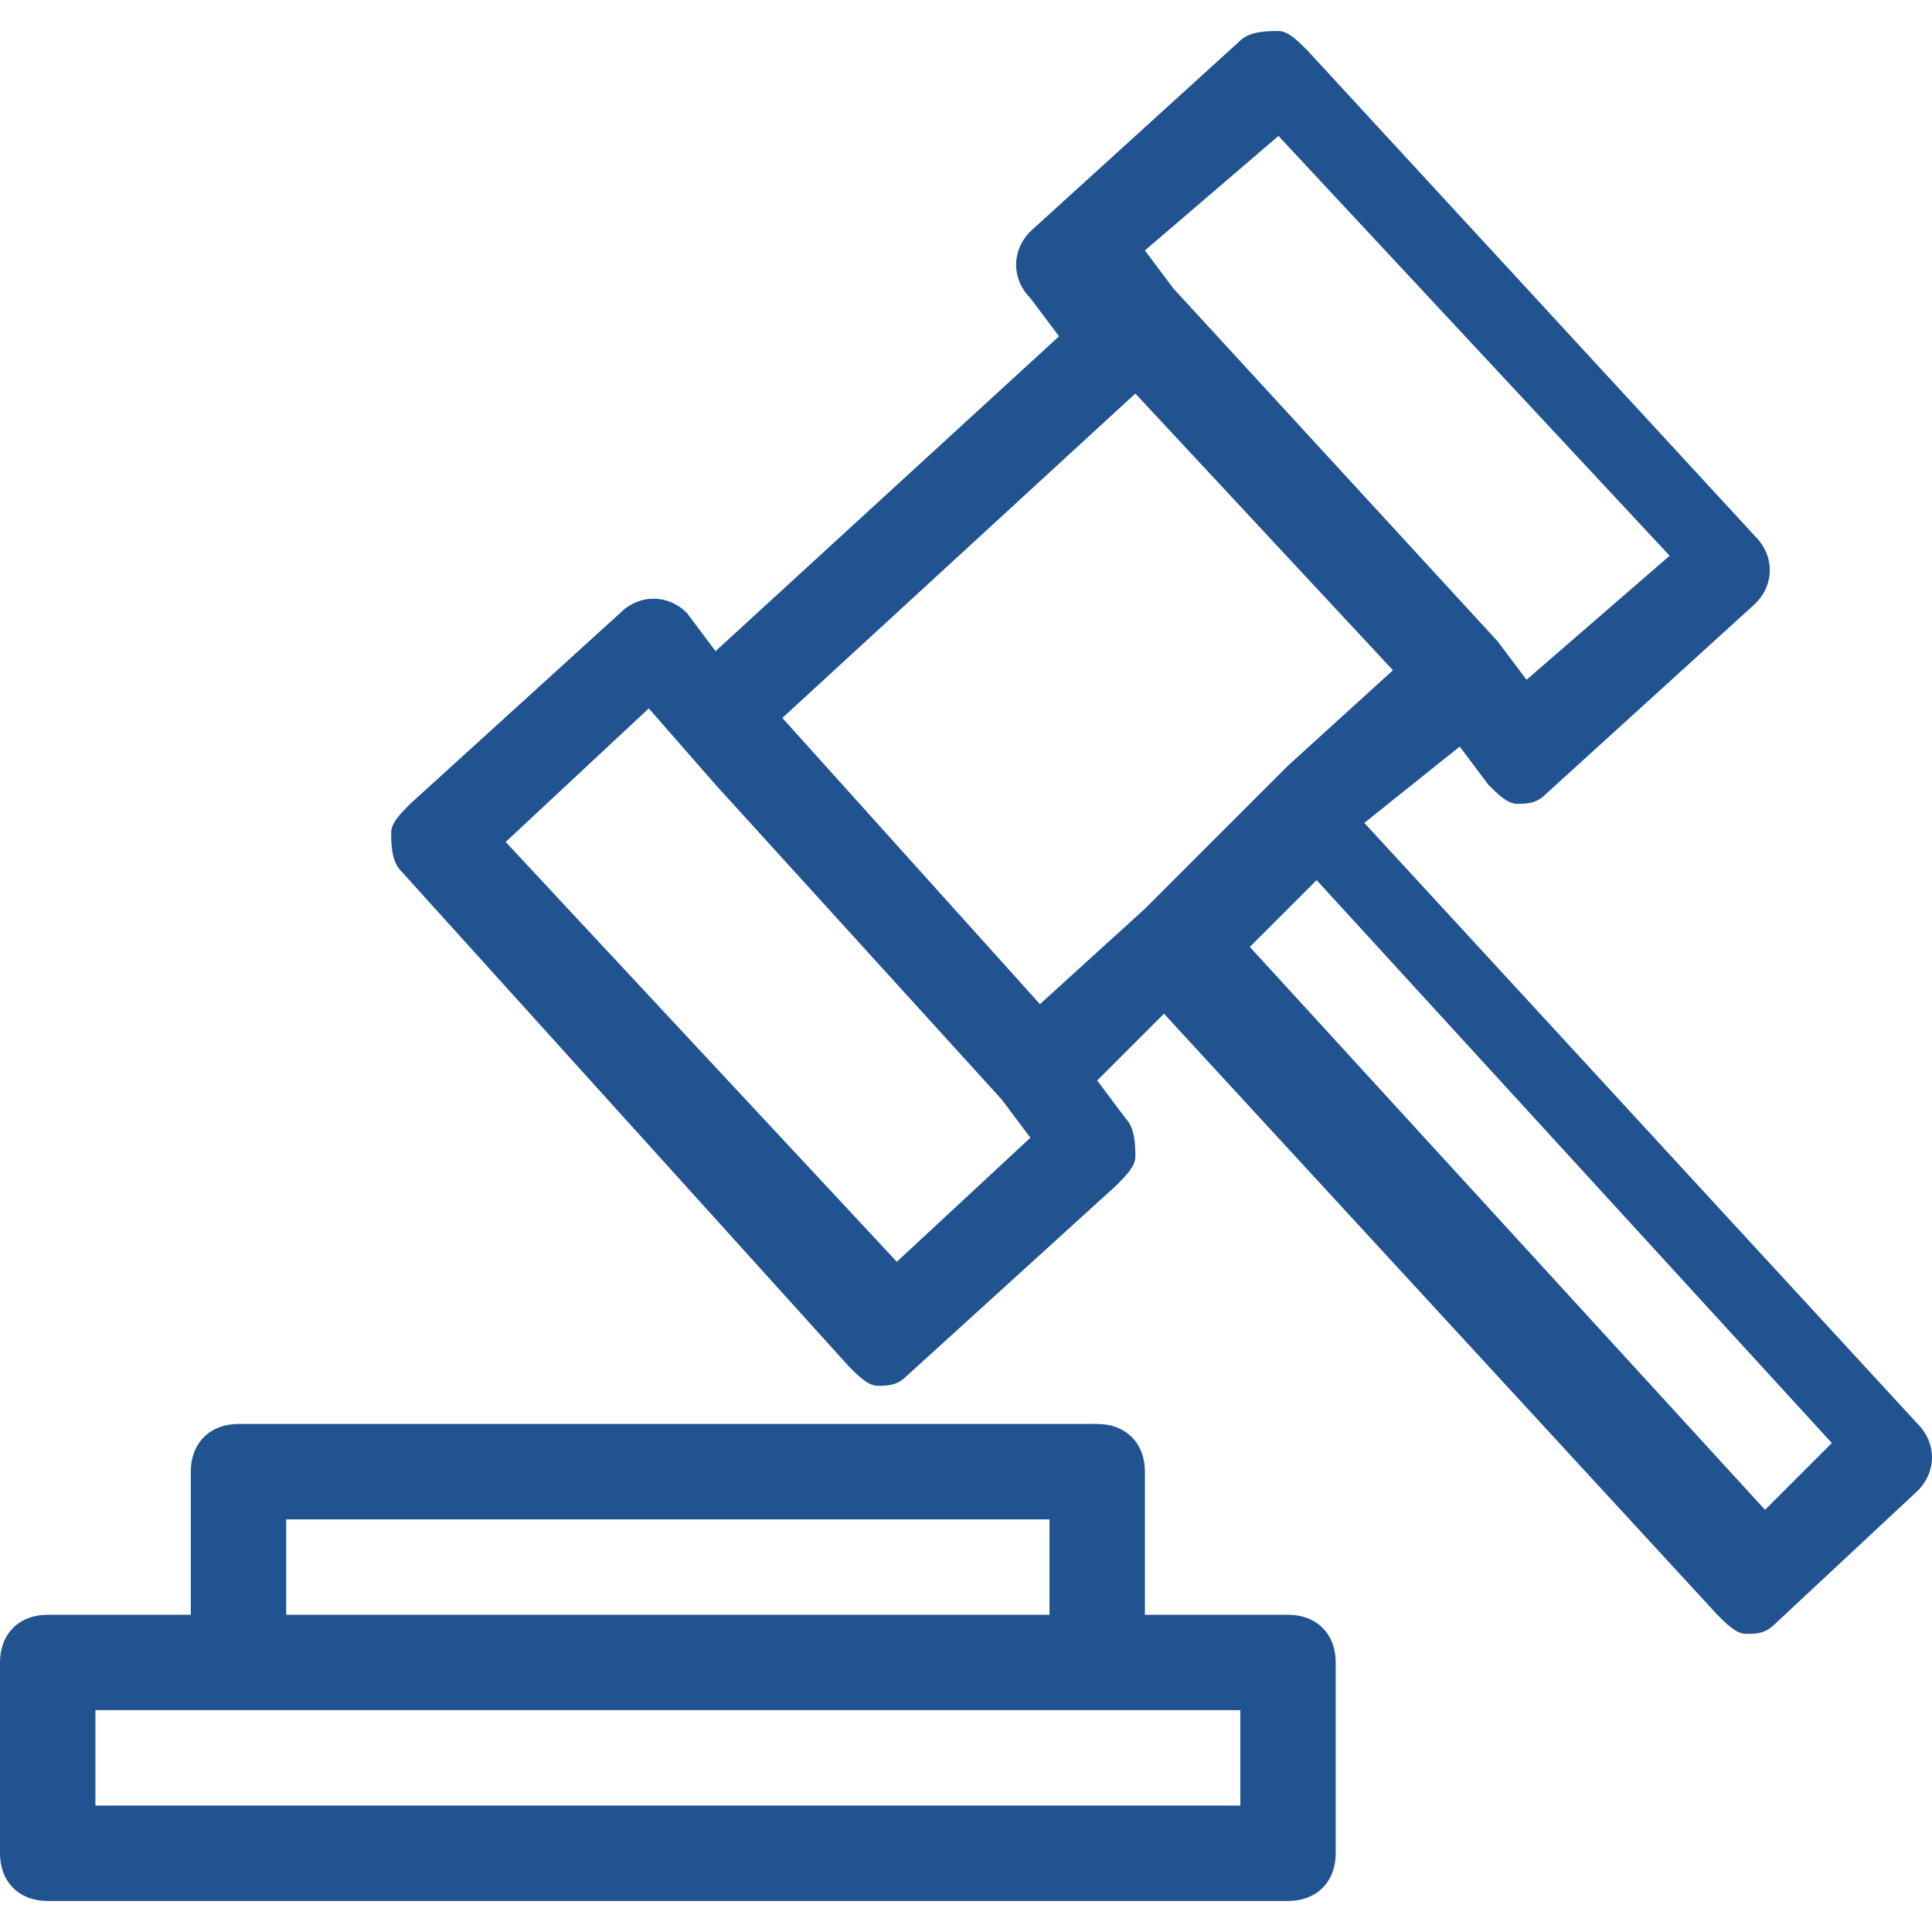 <?xml version="1.0" encoding="UTF-8"?> <svg xmlns="http://www.w3.org/2000/svg" xmlns:xlink="http://www.w3.org/1999/xlink" xmlns:svgjs="http://svgjs.com/svgjs" width="512" height="512" x="0" y="0" viewBox="0 0 503.472 503.472" style="enable-background:new 0 0 512 512" xml:space="preserve" class=""> <g> <g xmlns="http://www.w3.org/2000/svg"> <g> <path d="M380.401,194.552l7.459,9.945c2.486,2.486,4.973,4.973,7.459,4.973l0,0c2.486,0,4.973,0,7.459-2.486l54.698-49.726 c4.973-4.973,4.973-12.431,0-17.404l-116.855-126.8c-2.486-2.486-4.973-4.973-7.459-4.973s-7.459,0-9.945,2.486l-54.698,49.726 c-4.973,4.973-4.973,12.431,0,17.404l7.459,9.945l-89.506,82.047l-7.459-9.945c-4.973-4.973-12.431-4.973-17.404,0l-54.698,49.726 c-2.486,2.486-4.973,4.973-4.973,7.459s0,7.459,2.486,9.945L221.279,356.16c2.486,2.486,4.973,4.973,7.459,4.973l0,0 c2.486,0,4.973,0,7.459-2.486l54.698-49.726c2.486-2.486,4.973-4.973,4.973-7.459s0-7.459-2.486-9.945l-7.459-9.945l17.404-17.404 l144.204,156.636c2.486,2.486,4.973,4.973,7.459,4.973l0,0c2.486,0,4.973,0,7.459-2.486l37.294-34.808 c4.973-4.973,4.973-12.431,0-17.404L355.538,214.442L380.401,194.552z M333.162,35.43l101.938,109.396l-37.294,32.322 l-7.459-9.945l0,0L305.813,75.21l0,0l-7.459-9.945L333.162,35.43z M233.711,328.811L131.773,219.414l37.294-34.808l17.404,19.89 l74.588,82.047l0,0l7.459,9.945L233.711,328.811z M203.875,187.093l91.992-84.534l67.13,72.102l-27.349,24.863l0,0l-37.294,37.294 l0,0l-27.349,24.863L203.875,187.093z M477.366,376.05l-17.404,17.404L325.703,246.764l17.404-17.404L477.366,376.05z" fill="#20538f" data-original="#000000" style=""></path> <path d="M348.08,482.96v-49.726c0-7.459-4.973-12.431-12.431-12.431h-37.294v-37.294c0-7.459-4.973-12.431-12.431-12.431H62.157 c-7.459,0-12.431,4.973-12.431,12.431v37.294H12.431C4.973,420.803,0,425.776,0,433.235v49.726 c0,7.459,4.973,12.431,12.431,12.431h323.217C343.107,495.392,348.08,490.419,348.08,482.96z M74.588,395.94h198.903v24.863 H74.588V395.94z M323.217,470.529H24.863v-24.863h37.294h223.765h37.294V470.529z" fill="#20538f" data-original="#000000" style=""></path> </g> </g> <g xmlns="http://www.w3.org/2000/svg"> </g> <g xmlns="http://www.w3.org/2000/svg"> </g> <g xmlns="http://www.w3.org/2000/svg"> </g> <g xmlns="http://www.w3.org/2000/svg"> </g> <g xmlns="http://www.w3.org/2000/svg"> </g> <g xmlns="http://www.w3.org/2000/svg"> </g> <g xmlns="http://www.w3.org/2000/svg"> </g> <g xmlns="http://www.w3.org/2000/svg"> </g> <g xmlns="http://www.w3.org/2000/svg"> </g> <g xmlns="http://www.w3.org/2000/svg"> </g> <g xmlns="http://www.w3.org/2000/svg"> </g> <g xmlns="http://www.w3.org/2000/svg"> </g> <g xmlns="http://www.w3.org/2000/svg"> </g> <g xmlns="http://www.w3.org/2000/svg"> </g> <g xmlns="http://www.w3.org/2000/svg"> </g> </g> </svg> 